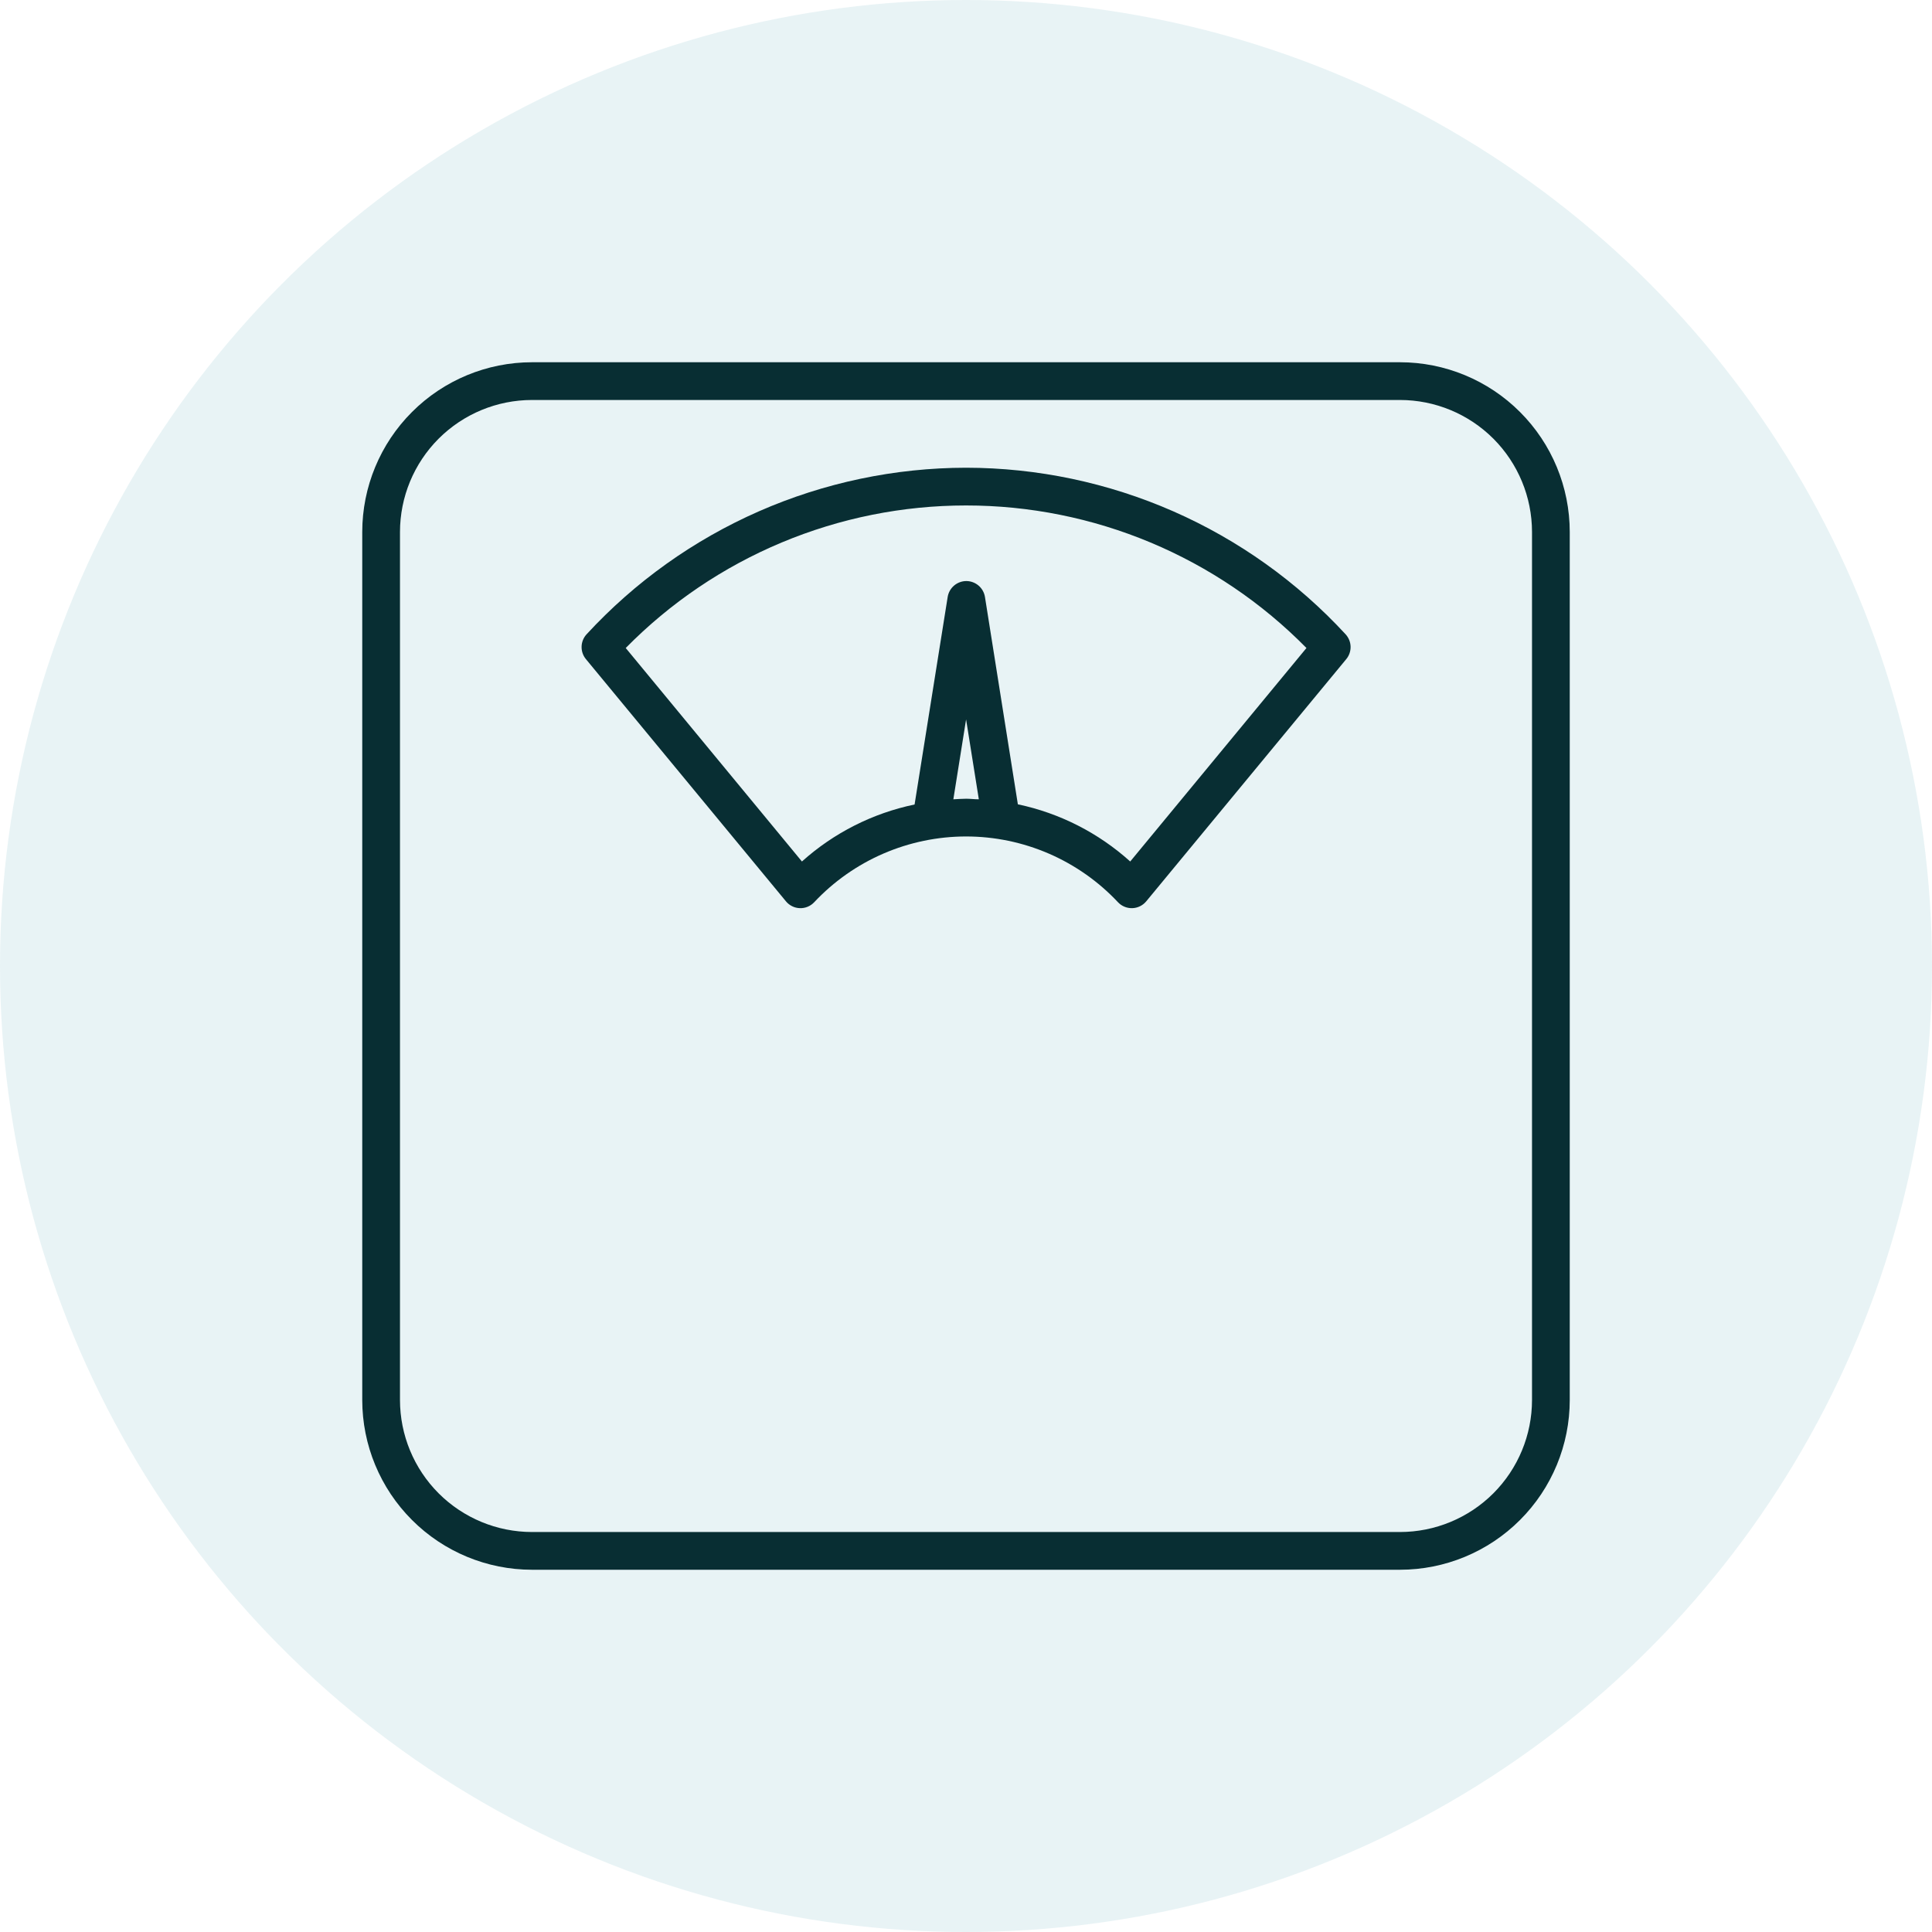 <svg width="64" height="64" viewBox="0 0 64 64" fill="none" xmlns="http://www.w3.org/2000/svg">
<circle opacity="0.1" cx="32" cy="32" r="32" fill="#158998"/>
<g clip-path="url(#clip0_799_1611)">
<path d="M46.375 12H17.625C16.133 12 14.702 12.593 13.648 13.648C12.593 14.702 12 16.133 12 17.625V46.375C12 47.867 12.593 49.298 13.648 50.352C14.702 51.407 16.133 52 17.625 52H46.375C47.867 52 49.298 51.407 50.352 50.352C51.407 49.298 52 47.867 52 46.375V17.625C52 16.133 51.407 14.702 50.352 13.648C49.298 12.593 47.867 12 46.375 12ZM50.75 46.375C50.75 47.535 50.289 48.648 49.469 49.469C48.648 50.289 47.535 50.75 46.375 50.75H17.625C16.465 50.75 15.352 50.289 14.531 49.469C13.711 48.648 13.25 47.535 13.25 46.375V17.625C13.25 16.465 13.711 15.352 14.531 14.531C15.352 13.711 16.465 13.25 17.625 13.25H46.375C47.535 13.25 48.648 13.711 49.469 14.531C50.289 15.352 50.75 16.465 50.75 17.625V46.375Z" fill="#082E33"/>
<path d="M32.003 15.494C29.64 15.497 27.303 15.989 25.14 16.938C22.976 17.888 21.032 19.275 19.431 21.012C19.328 21.124 19.27 21.268 19.266 21.419C19.262 21.57 19.313 21.718 19.409 21.834L26.034 29.856C26.09 29.925 26.161 29.981 26.241 30.02C26.32 30.06 26.408 30.081 26.497 30.084C26.585 30.087 26.673 30.071 26.755 30.037C26.837 30.003 26.911 29.952 26.972 29.887C27.617 29.2 28.396 28.652 29.262 28.277C30.127 27.903 31.06 27.709 32.003 27.709C32.946 27.709 33.879 27.903 34.744 28.277C35.609 28.652 36.389 29.2 37.034 29.887C37.093 29.95 37.163 29.999 37.242 30.033C37.32 30.067 37.405 30.084 37.49 30.084H37.509C37.598 30.081 37.685 30.06 37.765 30.02C37.845 29.981 37.915 29.925 37.972 29.856L44.597 21.834C44.693 21.718 44.744 21.57 44.74 21.419C44.736 21.268 44.677 21.124 44.575 21.012C42.973 19.275 41.029 17.888 38.866 16.938C36.702 15.989 34.366 15.497 32.003 15.494ZM31.581 26.478L32.003 23.831L32.425 26.478C32.284 26.478 32.143 26.459 32.003 26.459C31.862 26.459 31.722 26.472 31.581 26.478ZM37.44 28.538C36.388 27.59 35.104 26.936 33.718 26.644L32.628 19.775C32.604 19.628 32.529 19.494 32.416 19.398C32.303 19.302 32.159 19.248 32.011 19.248C31.862 19.248 31.718 19.302 31.605 19.398C31.492 19.494 31.417 19.628 31.393 19.775L30.297 26.65C28.908 26.939 27.621 27.59 26.565 28.538L20.728 21.466C22.2 19.97 23.955 18.782 25.891 17.972C27.827 17.161 29.904 16.744 32.003 16.744C34.101 16.744 36.179 17.161 38.115 17.972C40.05 18.782 41.806 19.97 43.278 21.466L37.44 28.538Z" fill="#082E33"/>
</g>
<defs>
<clipPath id="clip0_799_1611">
<rect width="40" height="40" fill="white" transform="translate(12 12)"/>
</clipPath>
</defs>
</svg>
